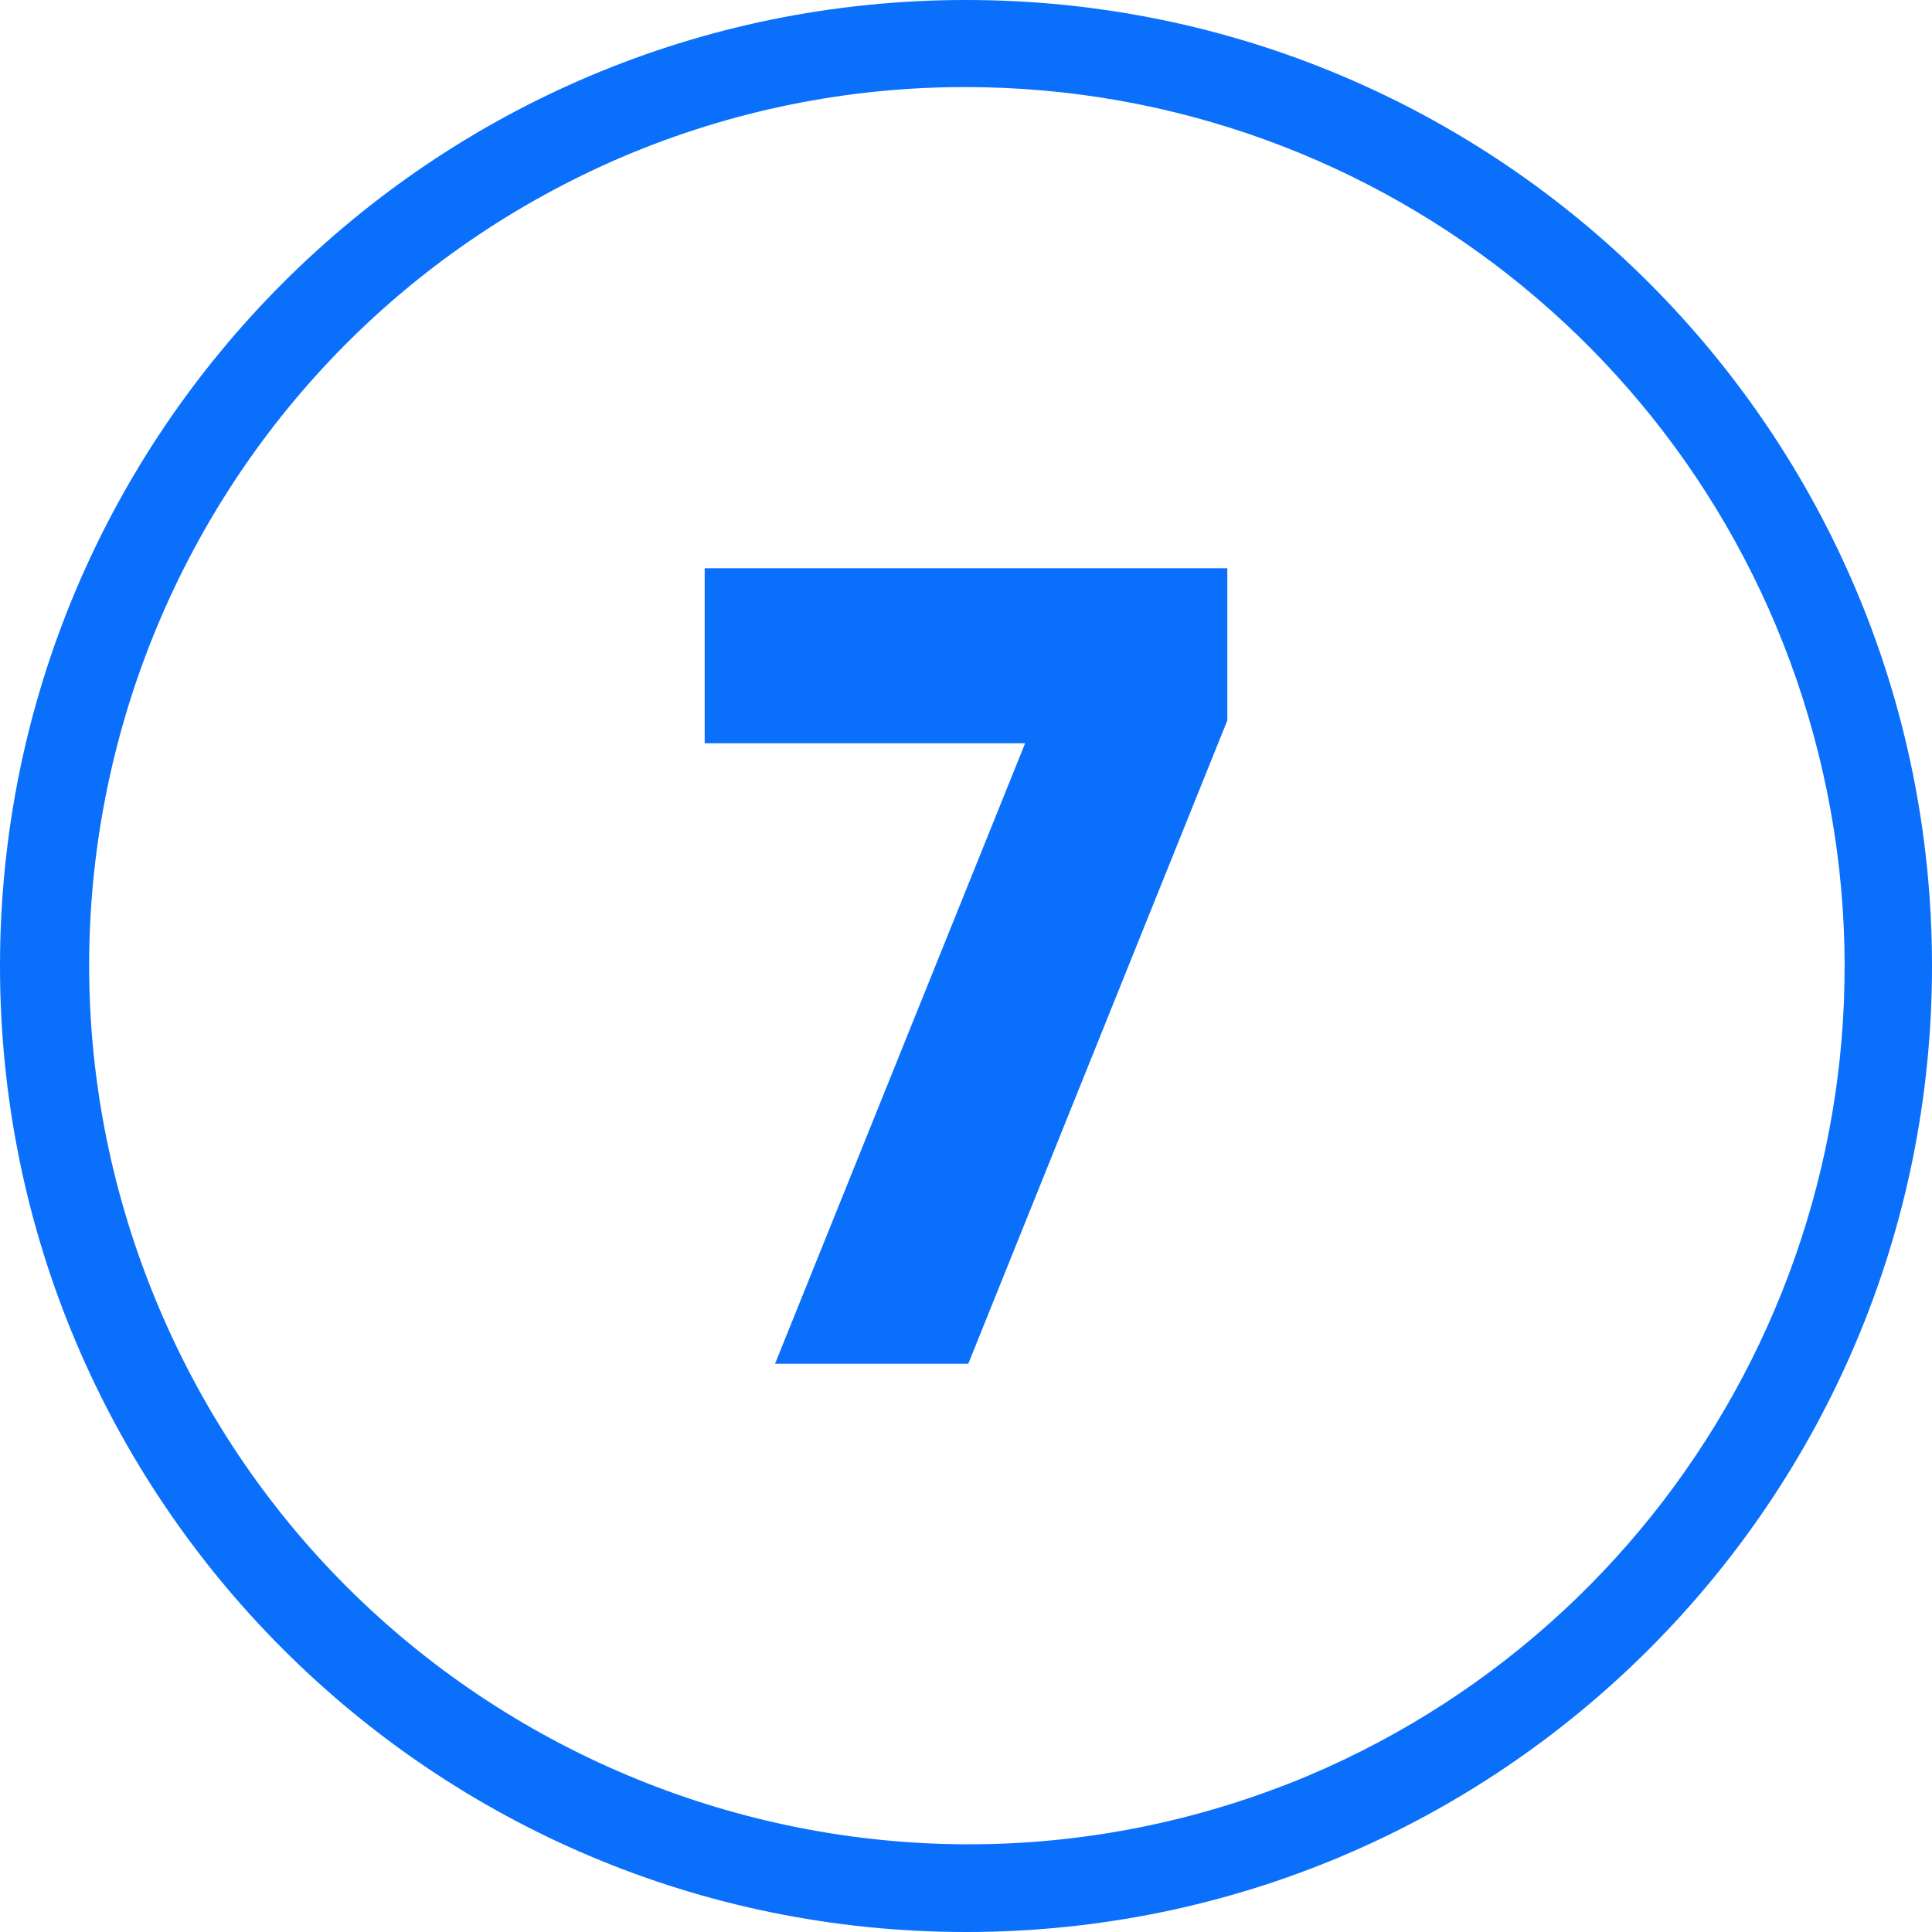 <?xml version="1.0" encoding="UTF-8"?> <svg xmlns="http://www.w3.org/2000/svg" xmlns:xlink="http://www.w3.org/1999/xlink" width="43px" height="43px" viewBox="0 0 43 43" version="1.1"><g id="surface1"><path style=" stroke:none;fill-rule:nonzero;fill:rgb(3.922%,43.529%,98.039%);fill-opacity:1;" d="M 21.5 1.938 C 30.805 1.945 38.816 8.504 40.664 17.621 C 42.512 26.738 37.68 35.898 29.113 39.523 C 19.168 43.691 7.727 39.023 3.531 29.09 C -0.664 19.156 3.965 7.703 13.887 3.477 C 16.297 2.457 18.883 1.934 21.5 1.938 M 21.5 0 C 9.625 0 0 9.625 0 21.5 C 0 33.375 9.625 43 21.5 43 C 33.375 43 43 33.375 43 21.5 C 43 9.625 33.375 0 21.5 0 Z M 21.5 0 "></path><path style=" stroke:none;fill-rule:nonzero;fill:rgb(3.922%,43.529%,98.039%);fill-opacity:1;" d="M 27.316 12.648 L 27.316 16.035 L 21.551 30.352 L 17.25 30.352 L 22.816 16.543 L 15.684 16.543 L 15.684 12.648 Z M 27.316 12.648 "></path></g></svg> 